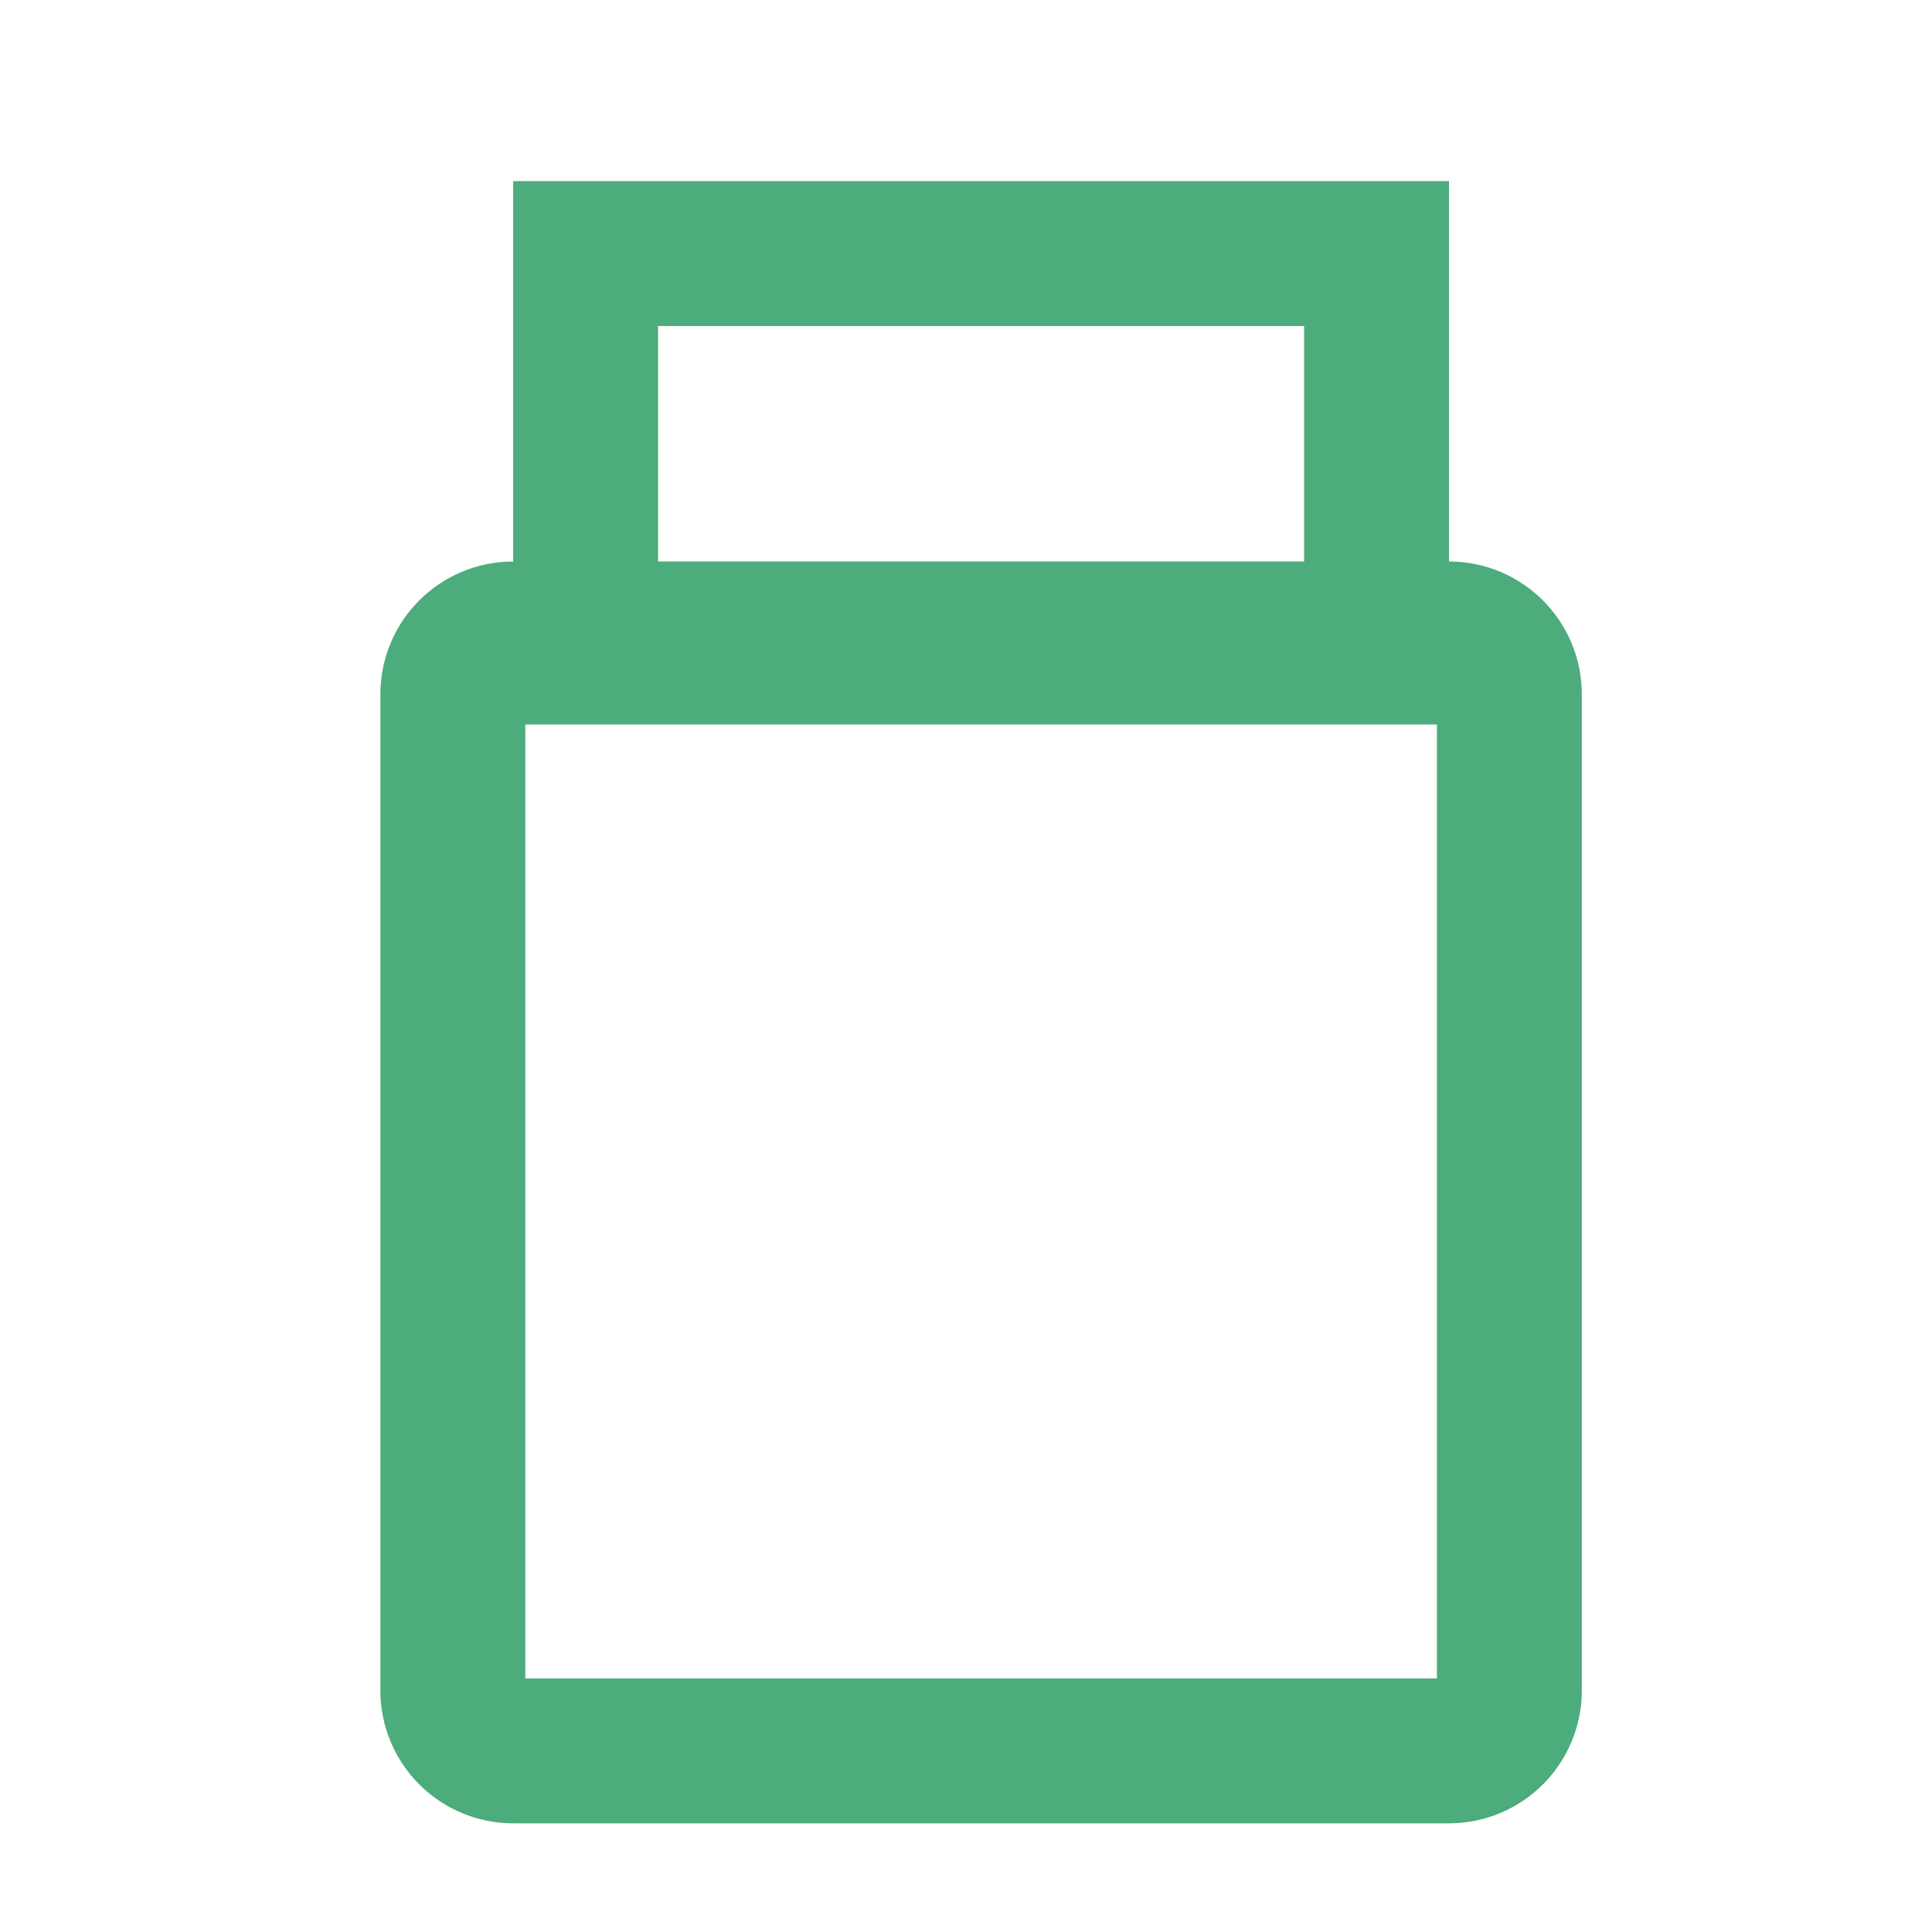 <svg width="40" height="40" viewBox="0 0 40 40" fill="none" xmlns="http://www.w3.org/2000/svg">
<g clip-path="url(#clip0_7_2528)">
<path d="M30 13.125H10.625C9.935 13.125 9.375 13.685 9.375 14.375V35C9.375 35.69 9.935 36.25 10.625 36.25H30C30.69 36.25 31.25 35.69 31.25 35V14.375C31.25 13.685 30.69 13.125 30 13.125Z" stroke="#4CAC7B" stroke-width="3"/>
<rect x="12.125" y="5.25" width="16.375" height="8.25" stroke="#4CAC7B" stroke-width="3"/>
</g>
<defs>
<clipPath id="clip0_7_2528">
<rect width="40" height="40" fill="white"/>
</clipPath>
</defs>
</svg>
